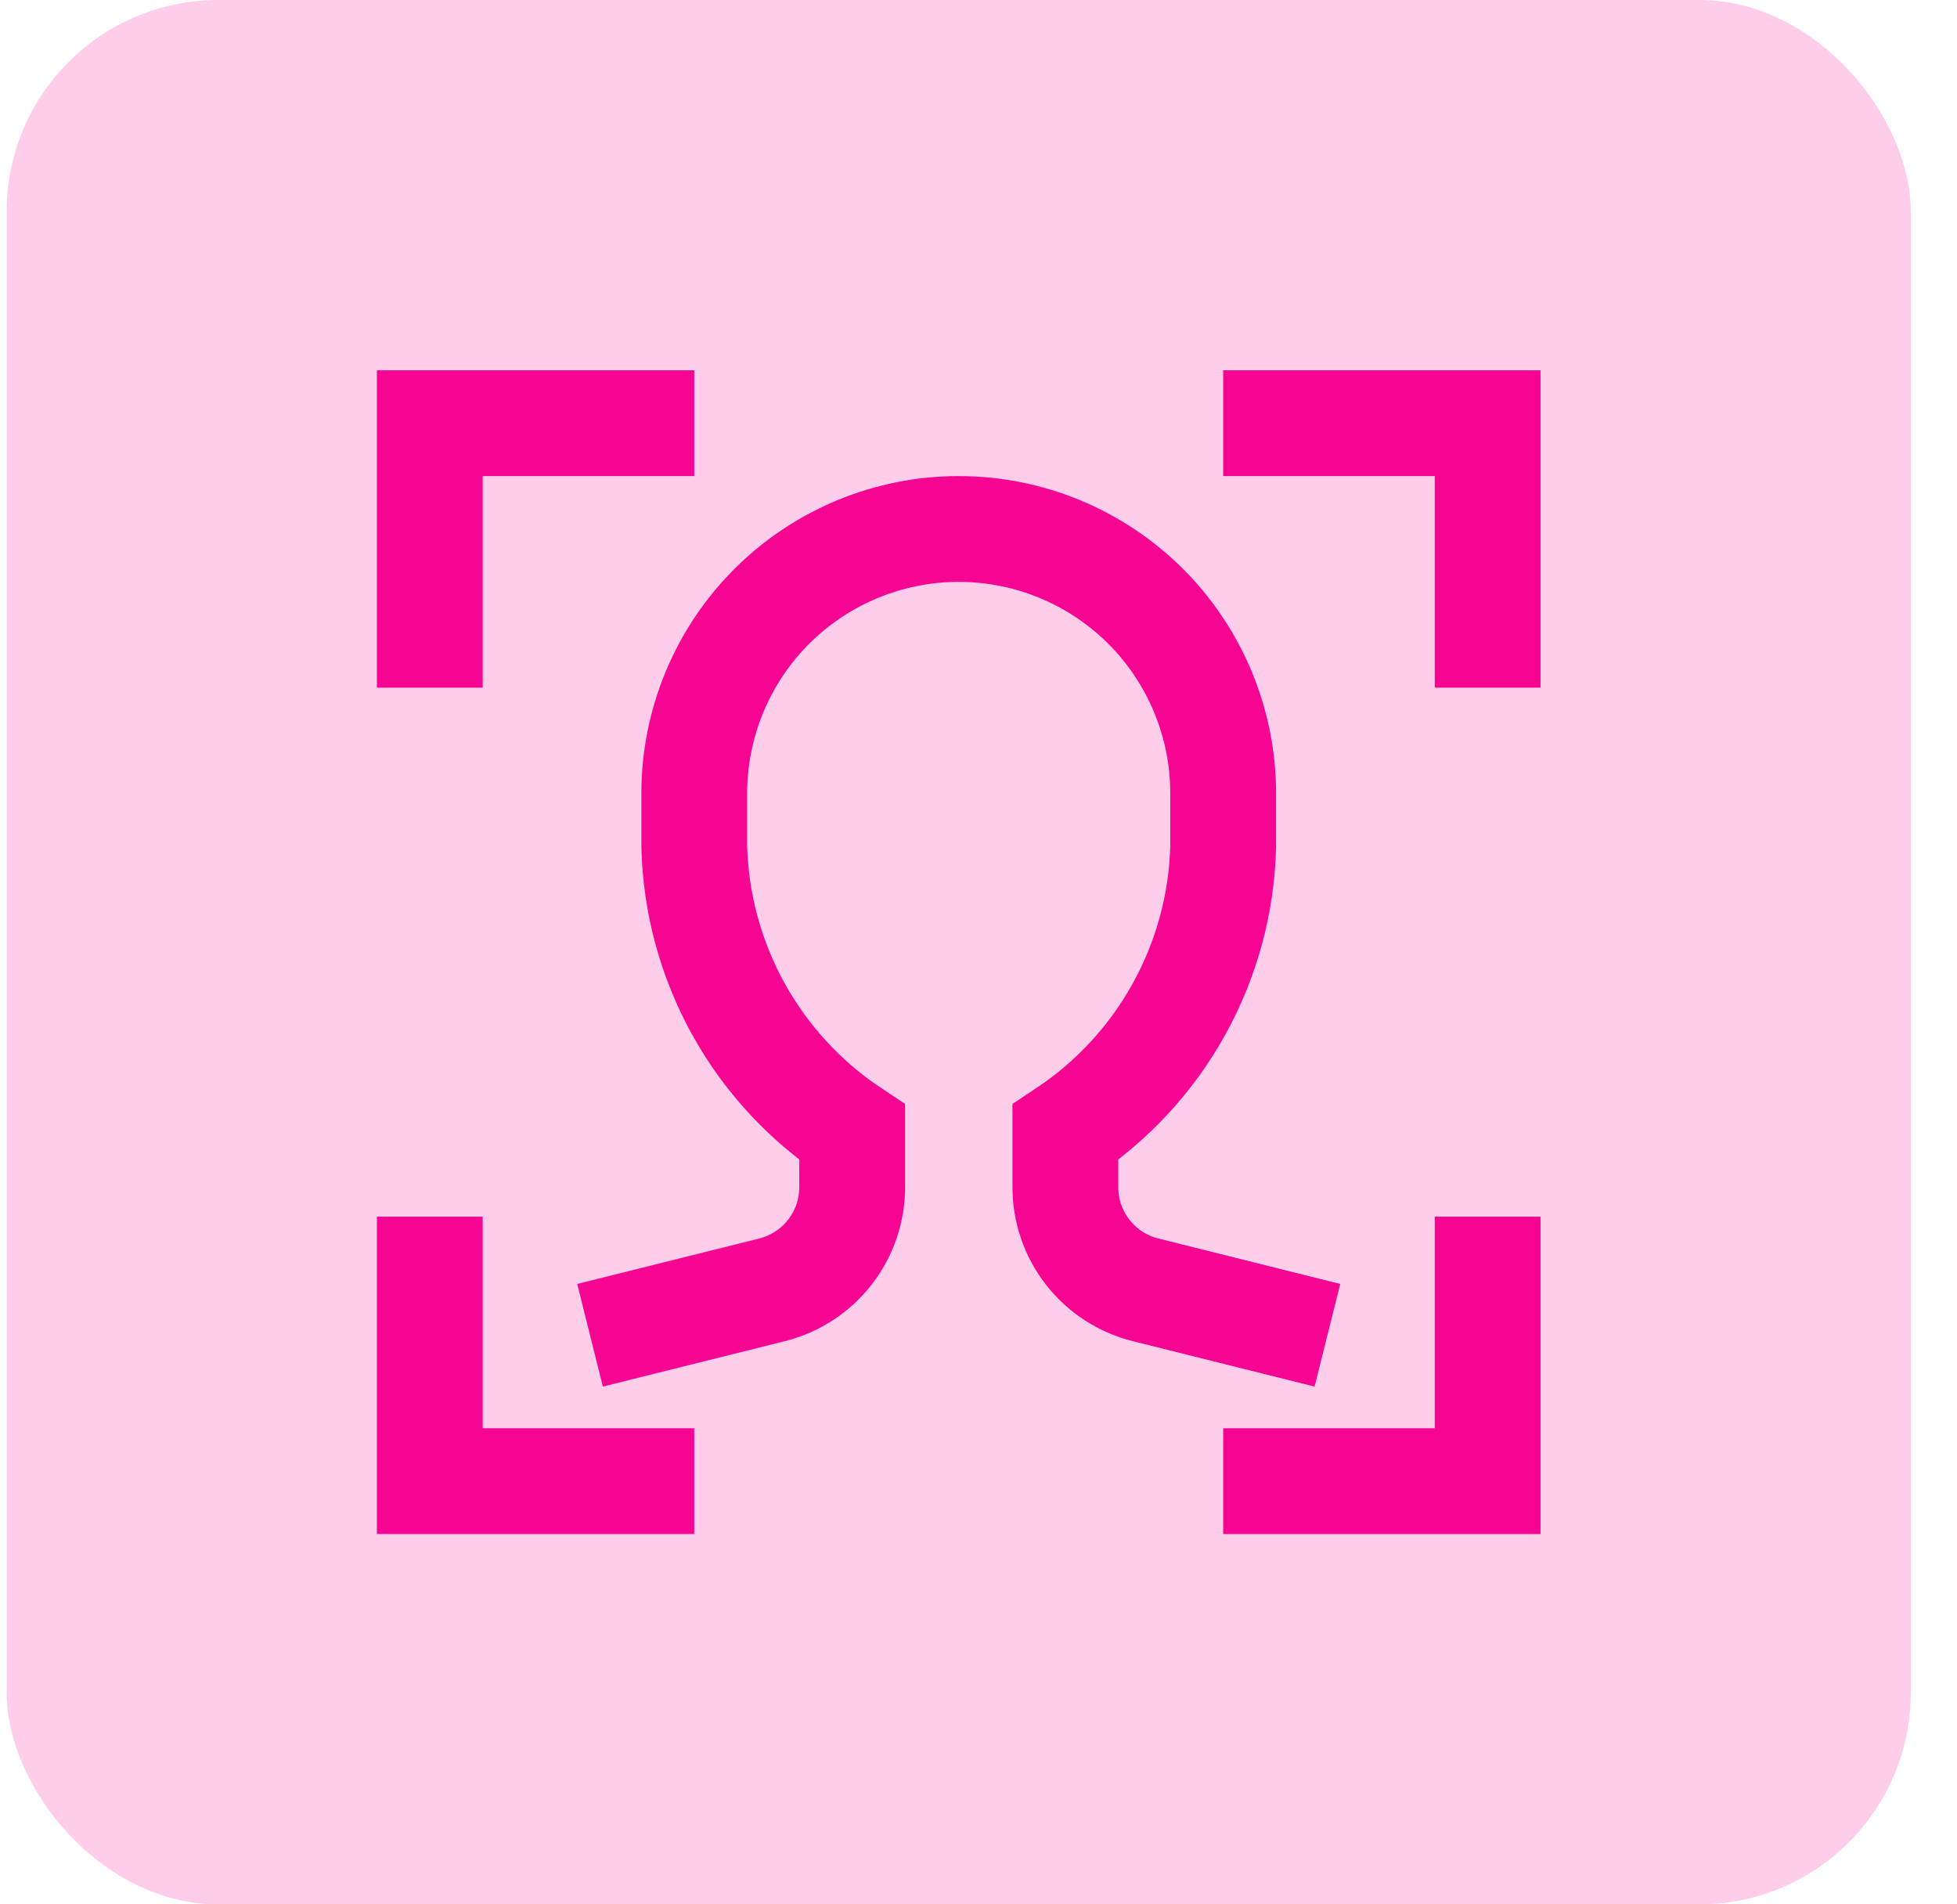 <svg xmlns="http://www.w3.org/2000/svg" width="37" height="36" viewBox="0 0 37 36" fill="none"><rect x="0.126" width="36" height="36" rx="4" fill="#F50591" fill-opacity="0.2"></rect><path d="M8.126 12V8H12.126" stroke="#F50591" stroke-width="2" stroke-miterlimit="10" stroke-linecap="square"></path><path d="M28.126 12V8H24.126" stroke="#F50591" stroke-width="2" stroke-miterlimit="10" stroke-linecap="square"></path><path d="M8.126 24V28H12.126" stroke="#F50591" stroke-width="2" stroke-miterlimit="10" stroke-linecap="square"></path><path d="M28.126 24V28H24.126" stroke="#F50591" stroke-width="2" stroke-miterlimit="10" stroke-linecap="square"></path><path d="M24.126 25L21.657 24.383C21.223 24.274 20.837 24.023 20.563 23.67C20.288 23.316 20.14 22.881 20.142 22.433V21.406C21.037 20.811 21.776 20.009 22.295 19.068C22.815 18.127 23.1 17.075 23.126 16V15C23.126 13.674 22.599 12.402 21.662 11.464C20.724 10.527 19.452 10 18.126 10C16.8 10 15.528 10.527 14.59 11.464C13.653 12.402 13.126 13.674 13.126 15V16C13.152 17.075 13.438 18.127 13.957 19.068C14.477 20.009 15.216 20.811 16.112 21.406V22.433C16.114 22.881 15.966 23.316 15.691 23.67C15.417 24.023 15.031 24.274 14.597 24.383L12.126 25" stroke="#F50591" stroke-width="2" stroke-miterlimit="10" stroke-linecap="square"></path></svg>